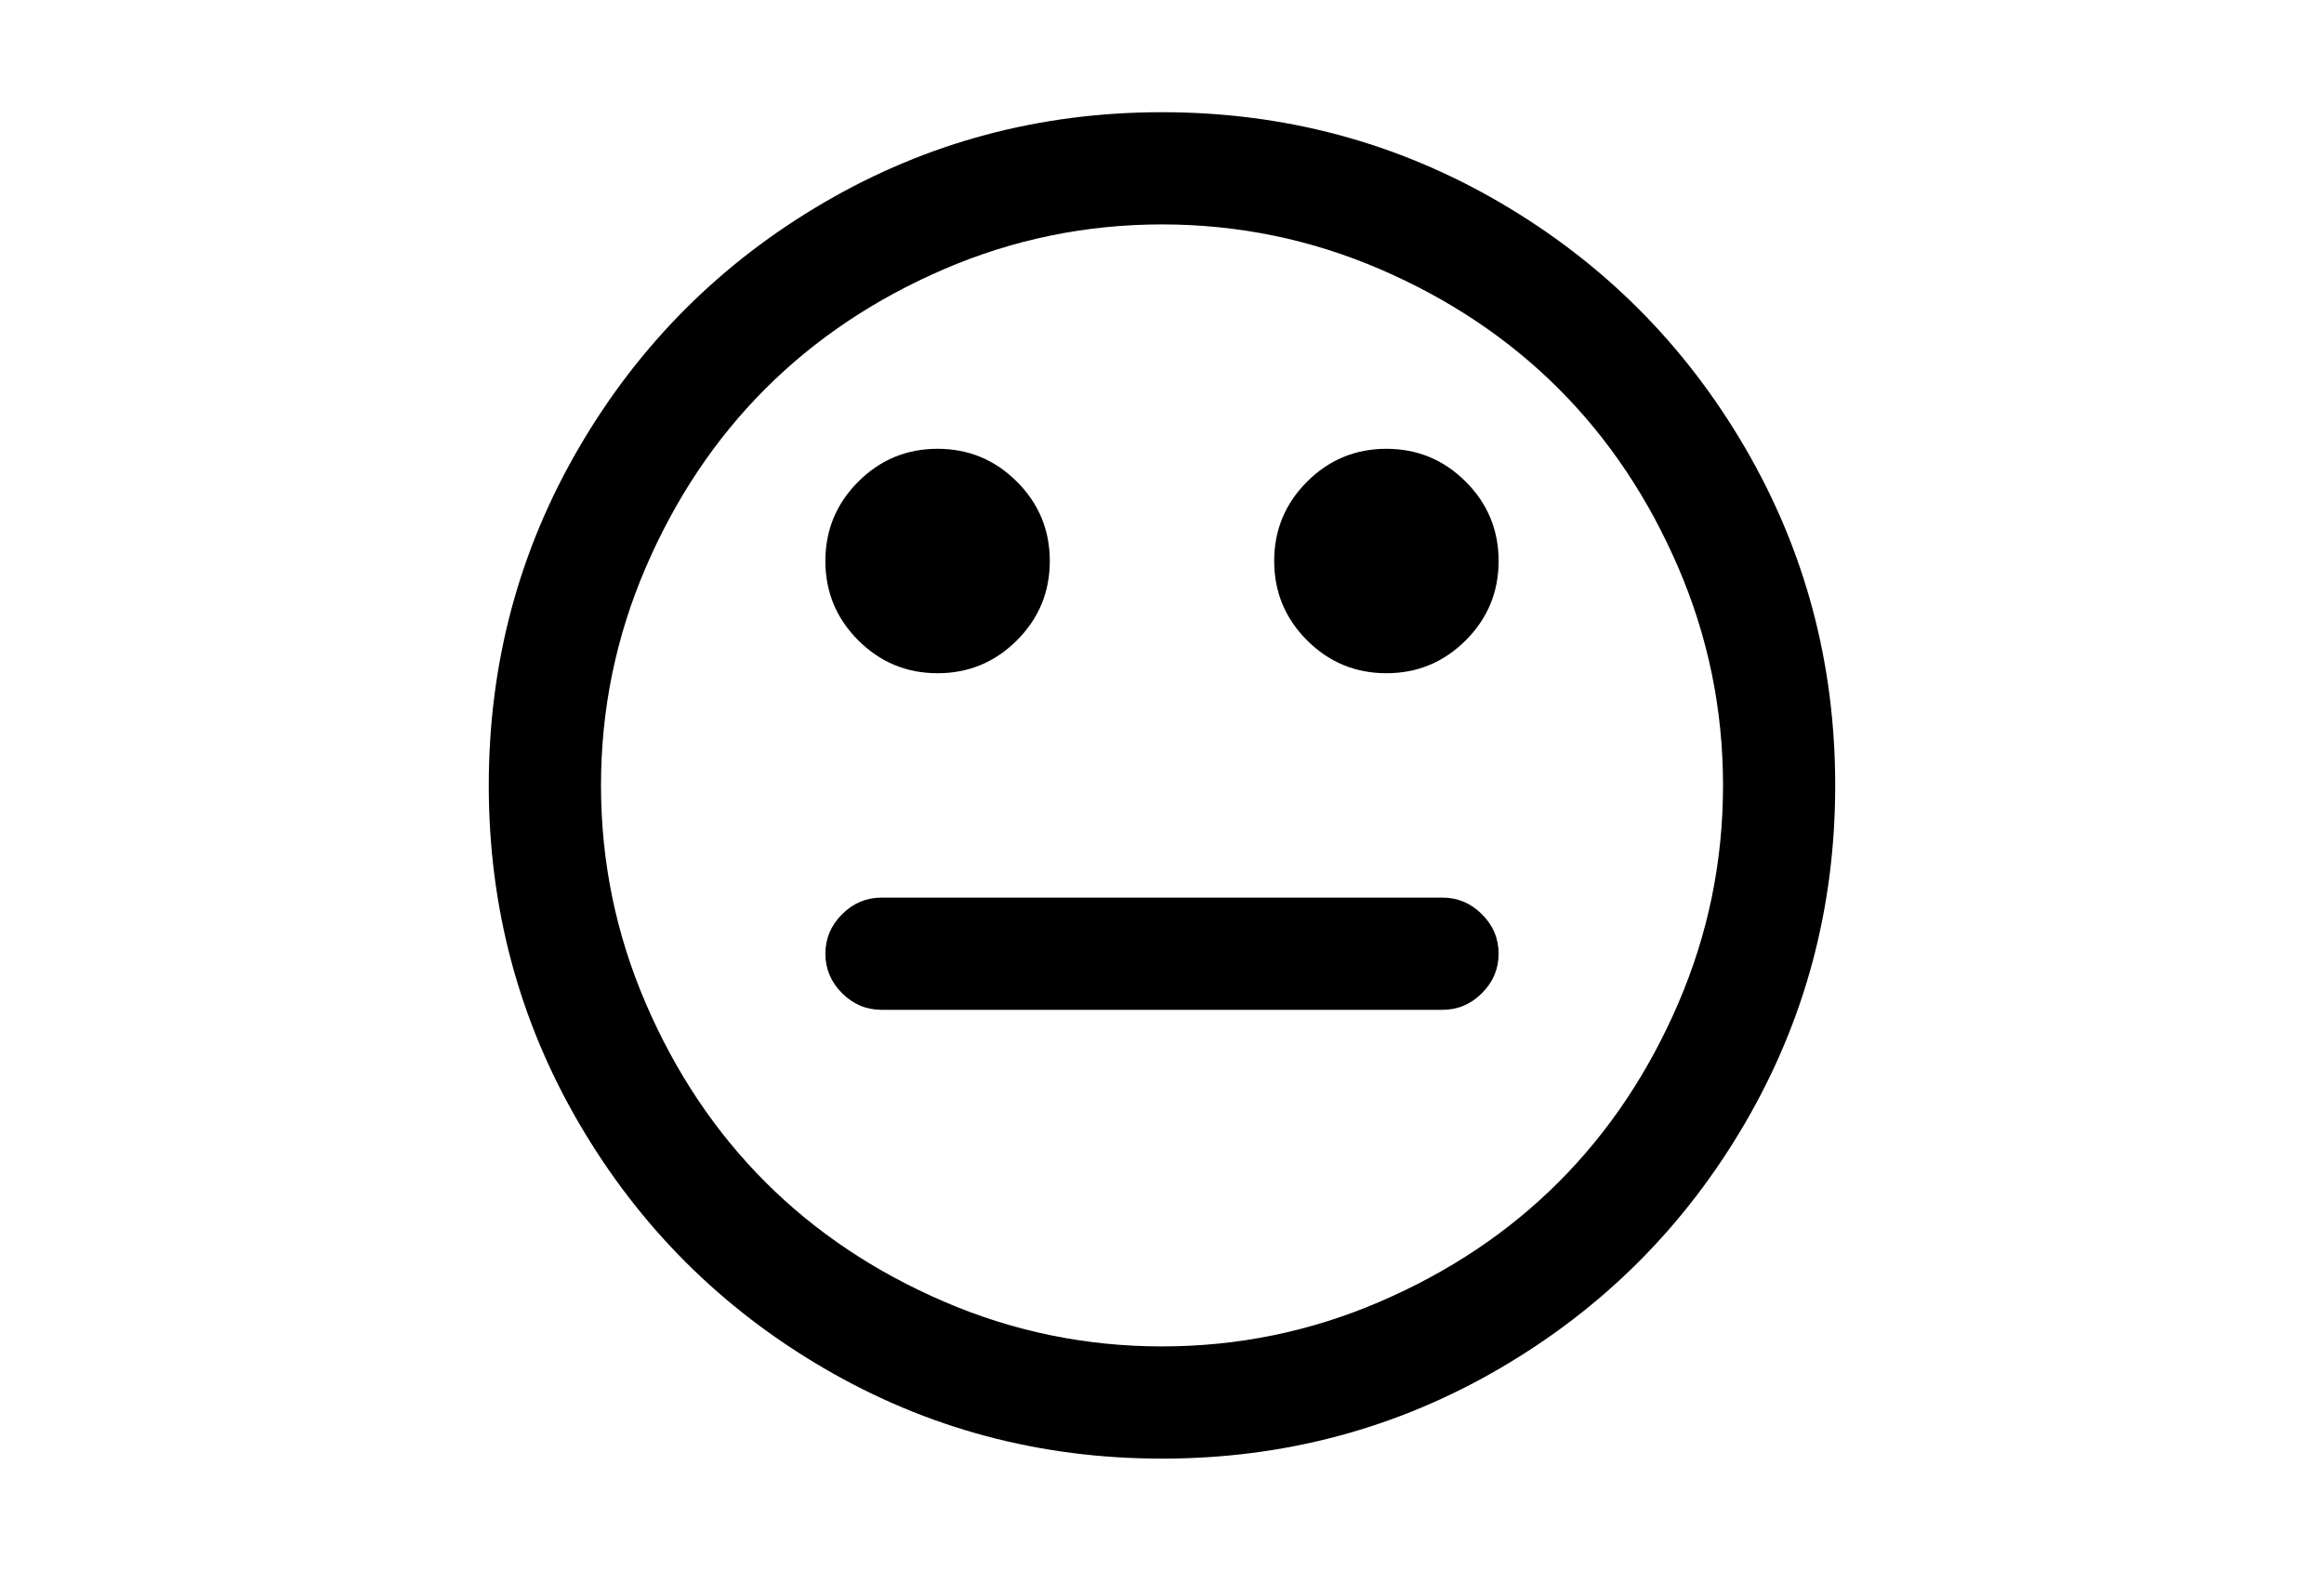 <?xml version="1.0" encoding="utf-8"?>
<!-- Generator: Adobe Illustrator 16.0.4, SVG Export Plug-In . SVG Version: 6.00 Build 0)  -->
<!DOCTYPE svg PUBLIC "-//W3C//DTD SVG 1.1//EN" "http://www.w3.org/Graphics/SVG/1.1/DTD/svg11.dtd">
<svg version="1.1" id="Capa_1" xmlns="http://www.w3.org/2000/svg" xmlns:xlink="http://www.w3.org/1999/xlink" x="0px" y="0px"
	 width="216px" height="146px" viewBox="0 0 216 146" enable-background="new 0 0 216 146" xml:space="preserve">
<g>
	<path d="M162.18,41.592c-5.595-9.586-13.185-17.176-22.771-22.771c-9.588-5.595-20.055-8.392-31.408-8.392
		c-11.352,0-21.822,2.797-31.408,8.392c-9.587,5.594-17.177,13.184-22.772,22.771C48.225,51.179,45.428,61.649,45.428,73
		c0,11.352,2.798,21.82,8.392,31.408c5.595,9.585,13.185,17.176,22.772,22.771c9.587,5.595,20.056,8.392,31.408,8.392
		c11.352,0,21.822-2.797,31.408-8.392c9.586-5.594,17.176-13.185,22.771-22.771c5.594-9.587,8.391-20.057,8.391-31.408
		C170.57,61.648,167.773,51.178,162.18,41.592z M155.988,93.246c-2.77,6.436-6.477,11.976-11.121,16.62
		c-4.643,4.644-10.184,8.351-16.62,11.12c-6.437,2.771-13.185,4.156-20.246,4.156c-7.061,0-13.809-1.385-20.246-4.156
		c-6.436-2.769-11.977-6.476-16.621-11.12c-4.643-4.644-8.35-10.183-11.121-16.62c-2.77-6.436-4.155-13.186-4.155-20.246
		c0-7.061,1.385-13.809,4.155-20.246c2.77-6.436,6.477-11.976,11.121-16.621c4.644-4.643,10.185-8.35,16.621-11.121
		c6.436-2.769,13.185-4.154,20.246-4.154c7.06,0,13.81,1.384,20.246,4.154s11.976,6.477,16.62,11.121
		c4.644,4.644,8.351,10.184,11.121,16.621c2.77,6.436,4.156,13.184,4.156,20.246C160.145,80.061,158.758,86.811,155.988,93.246z"/>
	<path d="M134.072,83.429H81.929c-1.413,0-2.635,0.517-3.667,1.548c-1.032,1.032-1.548,2.254-1.548,3.666s0.516,2.635,1.548,3.666
		c1.033,1.032,2.255,1.549,3.667,1.549h52.141c1.412,0,2.636-0.517,3.666-1.549c1.033-1.031,1.55-2.254,1.55-3.666
		s-0.515-2.634-1.548-3.666C136.707,83.945,135.484,83.429,134.072,83.429z"/>
	<path d="M87.143,62.572c2.878,0,5.336-1.02,7.373-3.056c2.037-2.036,3.056-4.494,3.056-7.373s-1.019-5.336-3.056-7.373
		s-4.495-3.056-7.373-3.056c-2.879,0-5.337,1.019-7.374,3.056c-2.036,2.037-3.055,4.494-3.055,7.373
		c0,2.879,1.018,5.337,3.055,7.373C81.807,61.553,84.264,62.572,87.143,62.572z"/>
	<path d="M128.857,41.714c-2.879,0-5.338,1.019-7.375,3.056c-2.035,2.037-3.055,4.494-3.055,7.373c0,2.879,1.02,5.337,3.055,7.373
		c2.037,2.037,4.496,3.056,7.375,3.056c2.877,0,5.336-1.02,7.373-3.056c2.037-2.036,3.056-4.494,3.056-7.373
		s-1.019-5.336-3.056-7.373S131.734,41.714,128.857,41.714z"/>
</g>
</svg>

